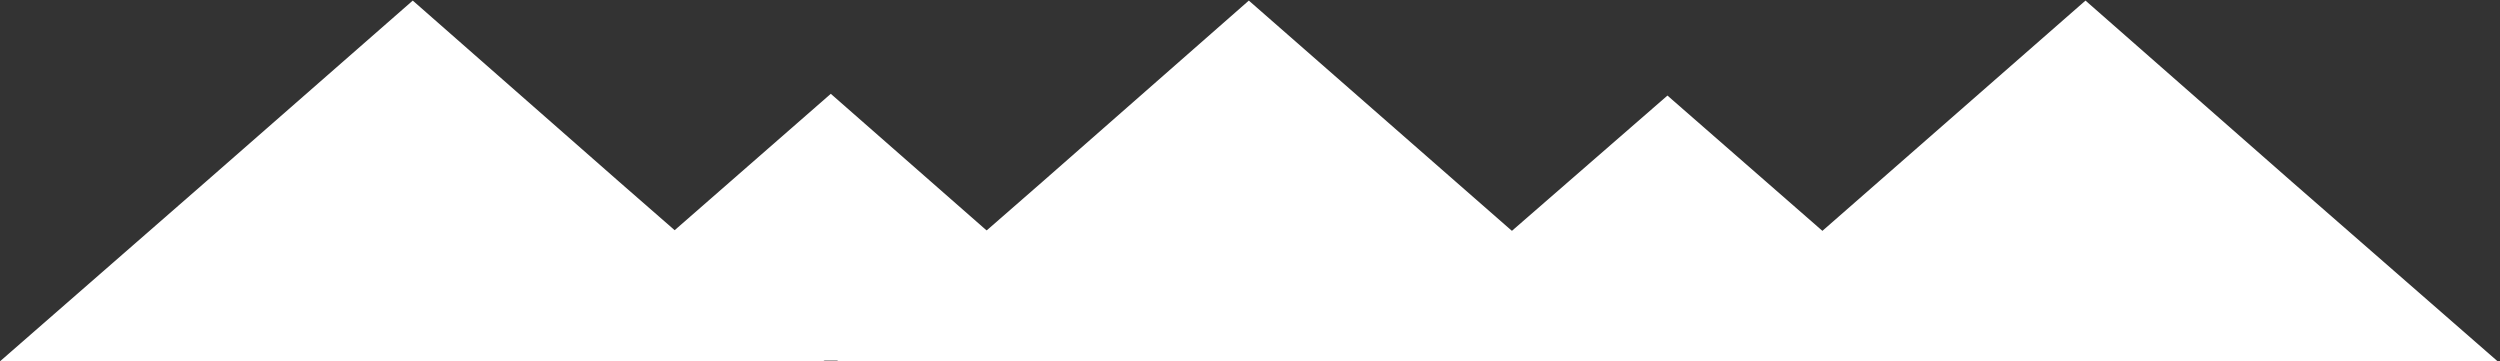 <?xml version="1.0" encoding="UTF-8"?> <!-- Generator: Adobe Illustrator 25.0.0, SVG Export Plug-In . SVG Version: 6.00 Build 0) --> <svg xmlns:xodm="http://www.corel.com/coreldraw/odm/2003" xmlns="http://www.w3.org/2000/svg" xmlns:xlink="http://www.w3.org/1999/xlink" id="Слой_1" x="0px" y="0px" viewBox="0 0 426.4 61.6" style="enable-background:new 0 0 426.4 61.6;" xml:space="preserve"><rect x="0" y="0" width="426.4" height="61.6" fill="#333333" stroke="none"/> <style type="text/css"> .st0{fill-rule:evenodd;clip-rule:evenodd;fill:#FFFFFF;} </style> <g id="Слой_x0020_1"> <g id="_2265512639408"> <polygon class="st0" points="70.4,0.1 105.6,31 140.9,61.8 70.4,61.8 -0.2,61.8 35.1,31 "></polygon> <polygon class="st0" points="213,0.1 248.3,31 283.5,61.8 213,61.8 142.5,61.8 177.8,31 "></polygon> <polygon class="st0" points="355.7,0.1 390.9,31 426.2,61.8 355.7,61.8 285.2,61.8 320.4,31 "></polygon> <polygon class="st0" points="141.7,16 167.7,38.8 193.8,61.5 141.7,61.5 89.6,61.5 115.6,38.8 "></polygon> <polygon class="st0" points="284.4,16.3 310.4,39 336.4,61.8 284.4,61.8 232.3,61.8 258.3,39 "></polygon> </g> </g> </svg> 